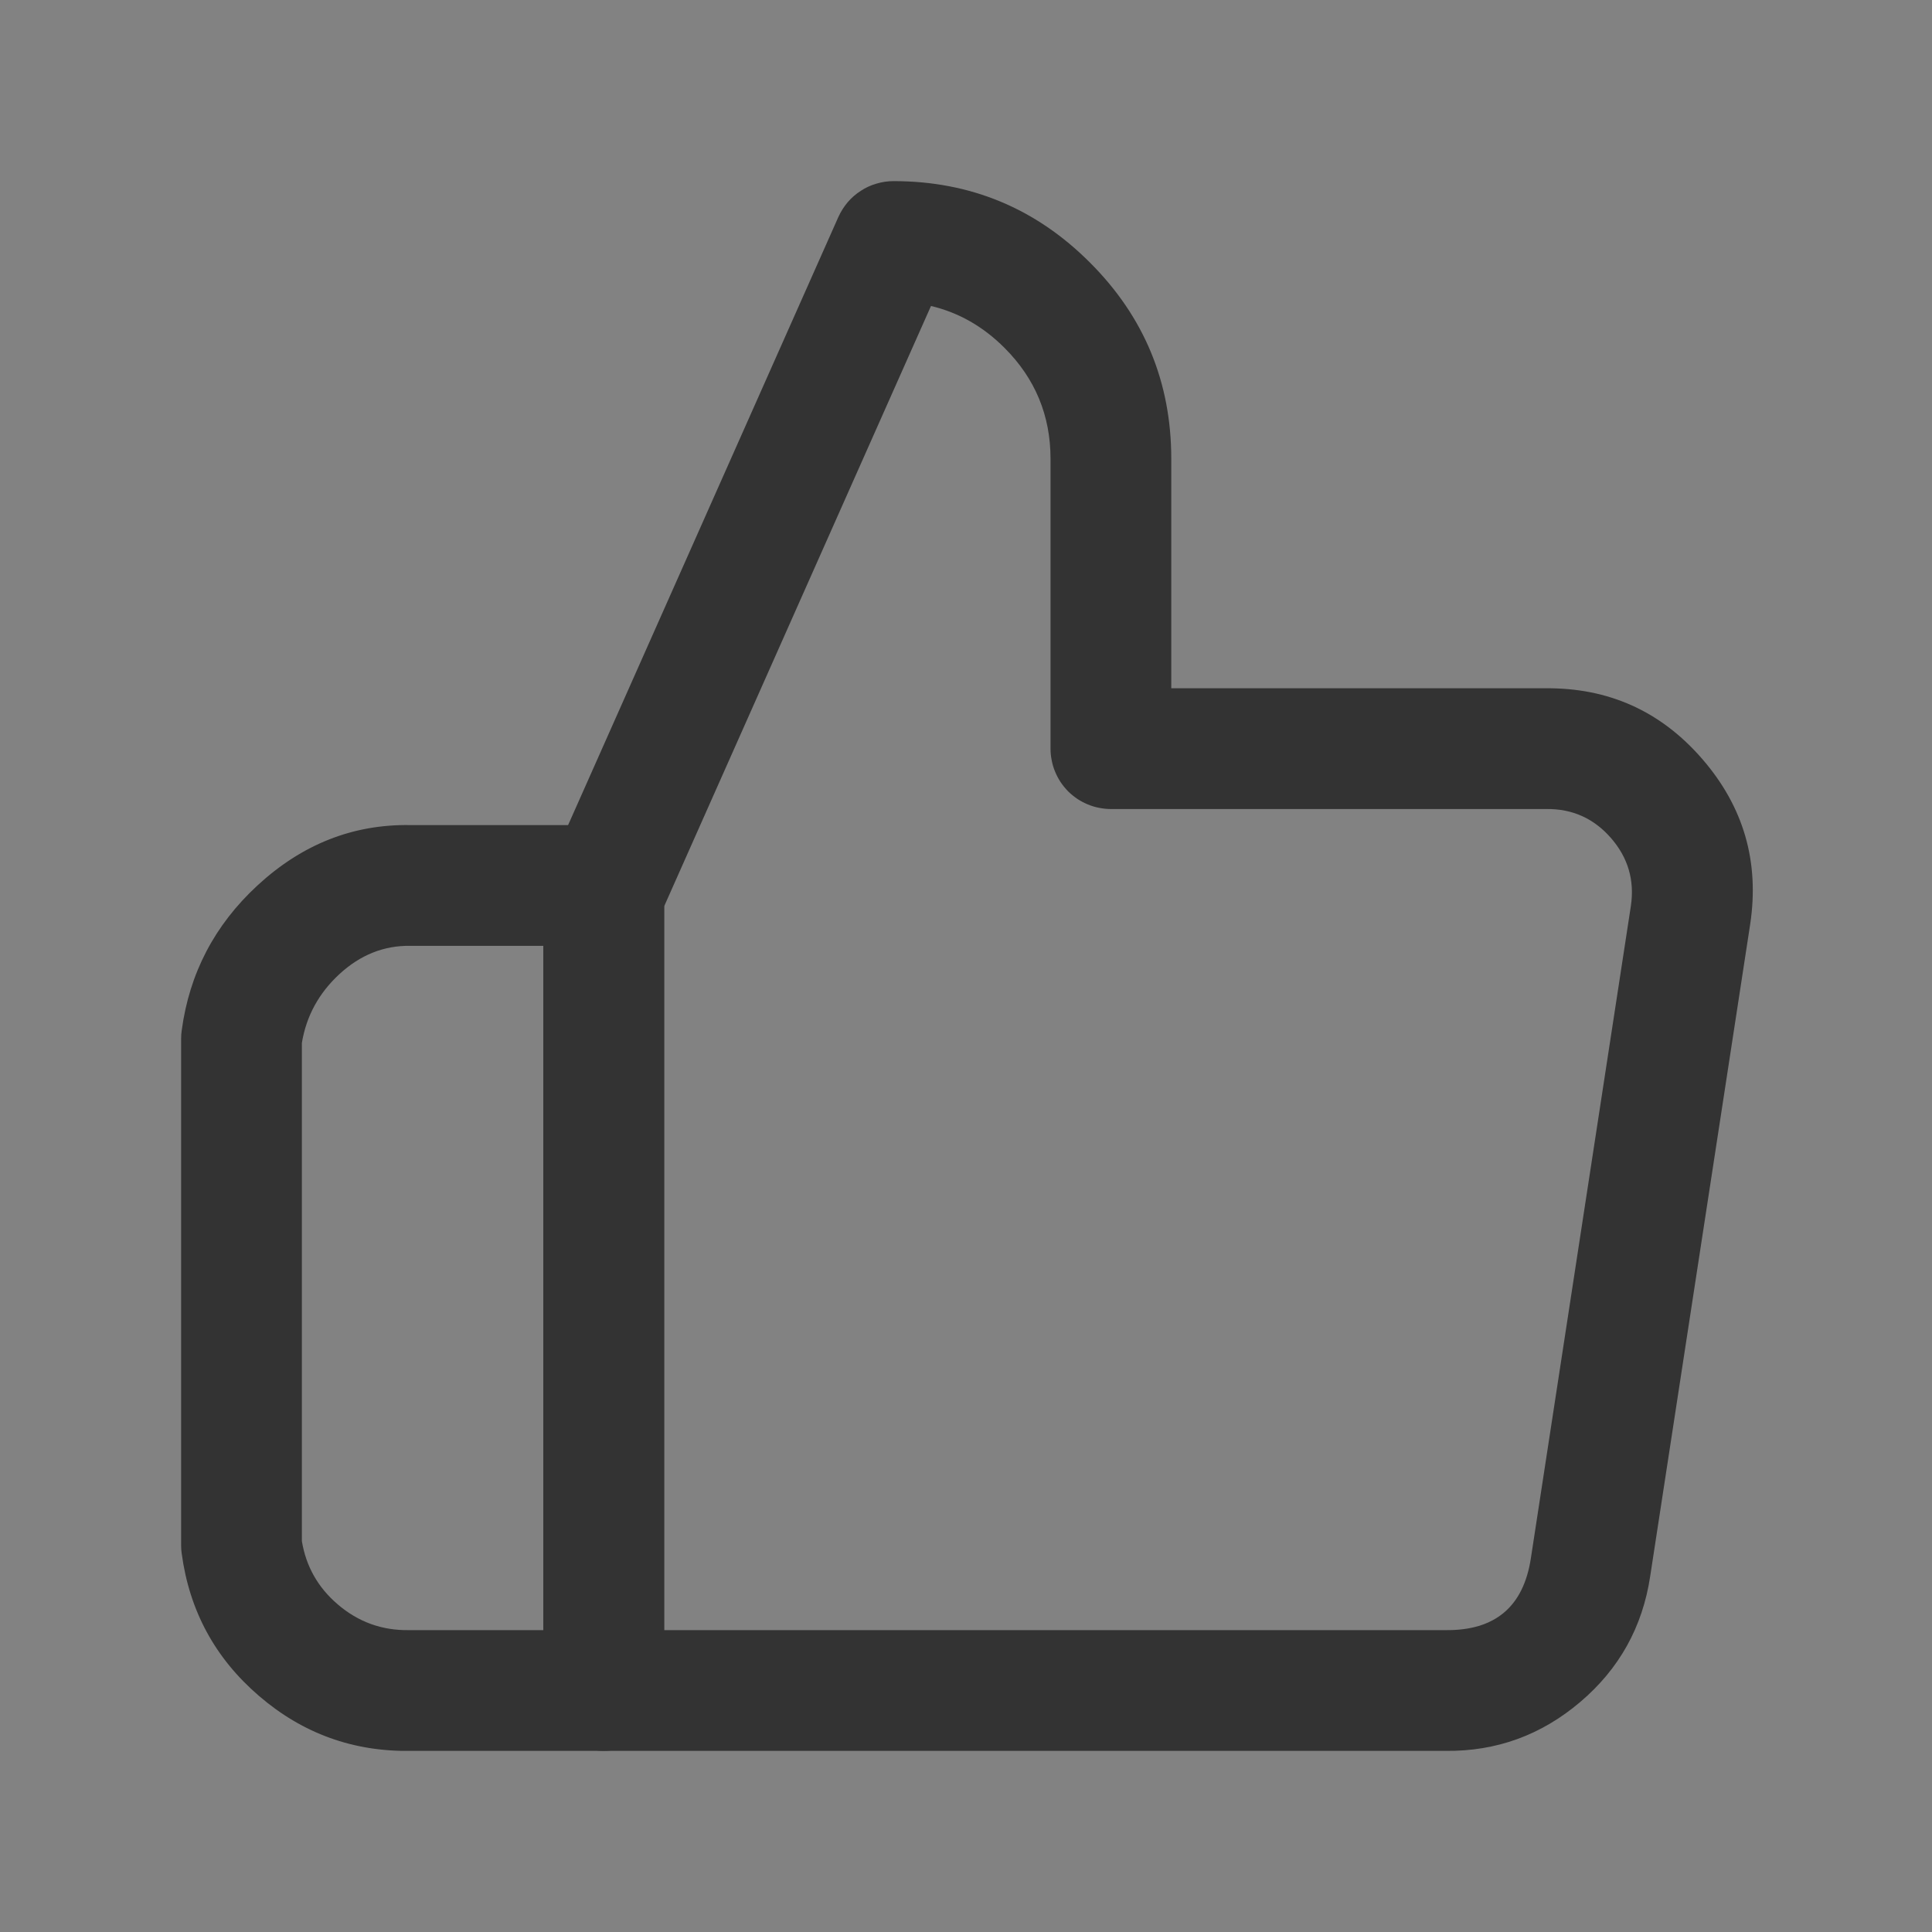 <svg xmlns="http://www.w3.org/2000/svg" xmlns:xlink="http://www.w3.org/1999/xlink" fill="none" version="1.1" width="16" height="16" viewBox="0 0 16 16"><rect x="0" y="0" width="16" height="16" fill="#808080" stroke="none"/><defs><clipPath id="master_svg0_97_0428"><rect x="0" y="0" width="16" height="16" rx="0"/></clipPath></defs><g clip-path="url(#master_svg0_97_0428)"><g><rect x="0" y="0" width="16" height="16" rx="0" fill="#FFFFFF" fill-opacity="0.01" style="mix-blend-mode:passthrough"/></g><g><rect x="0" y="0" width="16" height="16" rx="0" fill="#FFFFFF" fill-opacity="0.01" style="mix-blend-mode:passthrough"/></g><g><path d="M12.797,5.7L9.7,5.7L9.7,3.8Q9.7,2.847,9.026,2.174Q8.353,1.5,7.4,1.5Q7.327,1.5,7.258,1.521Q7.188,1.541,7.128,1.581Q7.067,1.62,7.02,1.675Q6.973,1.731,6.943,1.797L4.543,7.197Q4.5,7.294,4.5,7.4L4.5,14Q4.5,14.049,4.51,14.098Q4.519,14.146,4.538,14.191Q4.557,14.237,4.584,14.278Q4.612,14.319,4.646,14.354Q4.681,14.388,4.722,14.416Q4.763,14.443,4.809,14.462Q4.854,14.481,4.902,14.49Q4.951,14.5,5,14.5L11.972,14.5Q12.602,14.507,13.087,14.095Q13.571,13.684,13.666,13.055L14.494,7.656Q14.612,6.878,14.096,6.284Q13.582,5.692,12.797,5.7ZM9.2,6.7L12.8,6.7L12.806,6.7Q13.129,6.696,13.342,6.941Q13.554,7.185,13.506,7.504L12.678,12.905Q12.586,13.507,11.972,13.5L5.5,13.5L5.5,7.506L7.71,2.534Q8.053,2.615,8.319,2.881Q8.7,3.262,8.7,3.8L8.7,6.2Q8.7,6.249,8.71,6.298Q8.719,6.346,8.738,6.391Q8.757,6.437,8.784,6.478Q8.812,6.519,8.846,6.554Q8.881,6.588,8.922,6.616Q8.963,6.643,9.009,6.662Q9.054,6.681,9.102,6.69Q9.151,6.7,9.2,6.7Z" fill-rule="evenodd" fill="#333333" fill-opacity="1" style="mix-blend-mode:passthrough"/></g><g><path d="M5,14.5Q5.049,14.5,5.098,14.49Q5.146,14.481,5.191,14.462Q5.237,14.443,5.278,14.416Q5.319,14.388,5.354,14.353Q5.388,14.319,5.416,14.278Q5.443,14.237,5.462,14.191Q5.481,14.146,5.49,14.097Q5.5,14.049,5.5,14L5.5,7.333Q5.5,7.284,5.49,7.236Q5.481,7.188,5.462,7.142Q5.443,7.097,5.416,7.056Q5.388,7.015,5.354,6.98Q5.319,6.945,5.278,6.918Q5.237,6.89,5.191,6.872Q5.146,6.853,5.098,6.843Q5.049,6.833,5,6.833L3.398,6.833Q2.686,6.821,2.131,7.334Q1.6,7.825,1.505,8.533Q1.5,8.566,1.5,8.6L1.5,12.8Q1.5,12.834,1.505,12.867Q1.601,13.578,2.145,14.045Q2.689,14.513,3.407,14.5L5,14.5ZM4.5,13.5L4.5,7.833L3.398,7.833Q3.07,7.828,2.81,8.068Q2.555,8.304,2.5,8.637L2.5,12.763Q2.552,13.077,2.796,13.286Q3.052,13.506,3.389,13.5L4.5,13.5Z" fill-rule="evenodd" fill="#333333" fill-opacity="1" style="mix-blend-mode:passthrough"/></g></g></svg>